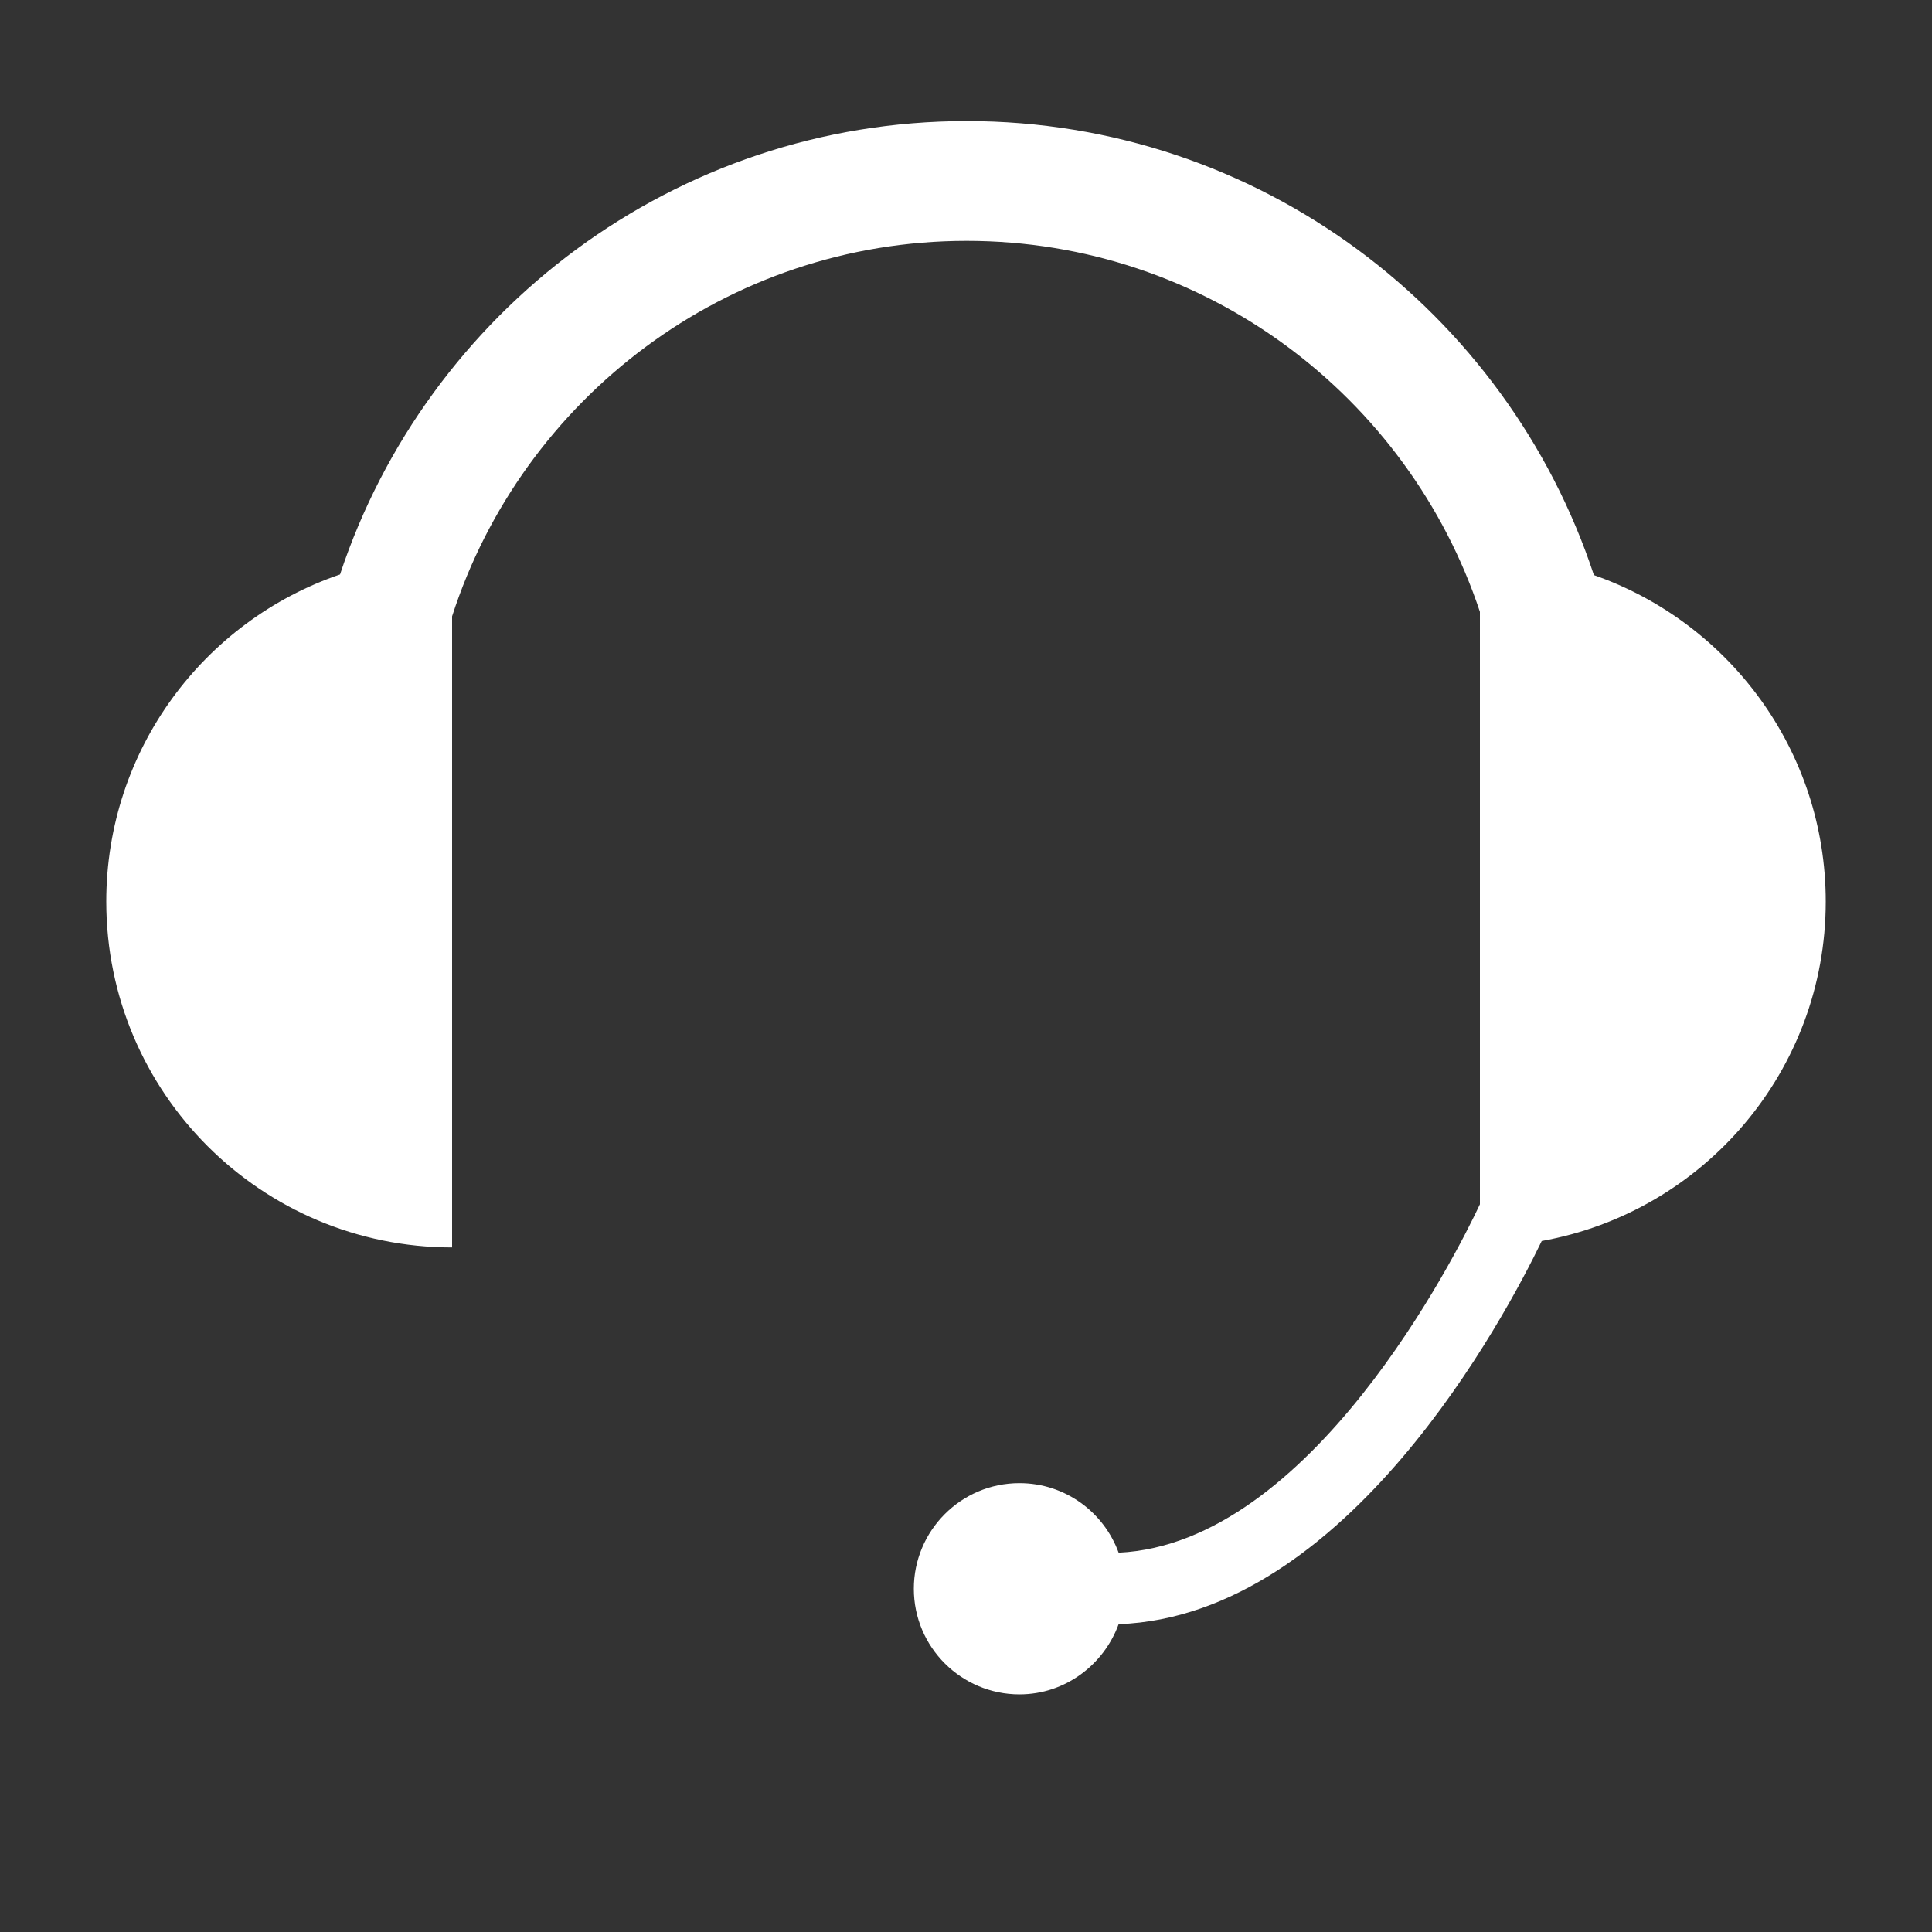 <?xml version="1.0" encoding="utf-8"?>
<!-- Generator: Adobe Illustrator 25.4.1, SVG Export Plug-In . SVG Version: 6.00 Build 0)  -->
<svg version="1.1" id="Layer_1" xmlns="http://www.w3.org/2000/svg" xmlns:xlink="http://www.w3.org/1999/xlink" x="0px" y="0px"
	 viewBox="0 0 300 300" style="enable-background:new 0 0 300 300;" xml:space="preserve">
<rect x="0" y="0" width="300" height="300" fill="#333333" stroke="none"/>
<style type="text/css">
	.st0{fill:#FFFFFF;}
</style>
<path class="st0" d="M283.5,140c0-23.5-15.1-43.4-36-50.7c-13.5-40.9-52-70.5-97.4-70.5c-45.3,0-83.8,29.6-97.3,70.4
	c-21.1,7.2-36.3,27.2-36.3,50.8c0,29.7,24.1,53.7,53.7,53.7v-98c10.9-33.8,42.6-58.3,79.9-58.3c37.1,0,68.6,24.2,79.7,57.6v92
	c-3.8,8.1-26.3,52.7-56.1,54.1c-2.3-6.3-8.3-10.8-15.4-10.8c-9.1,0-16.4,7.4-16.4,16.4c0,9.1,7.4,16.4,16.4,16.4
	c7.1,0,13.1-4.6,15.4-10.9c35.5-1.3,60.1-47.9,65.7-59.5C264.5,188.2,283.5,166.3,283.5,140z"/>
</svg>
